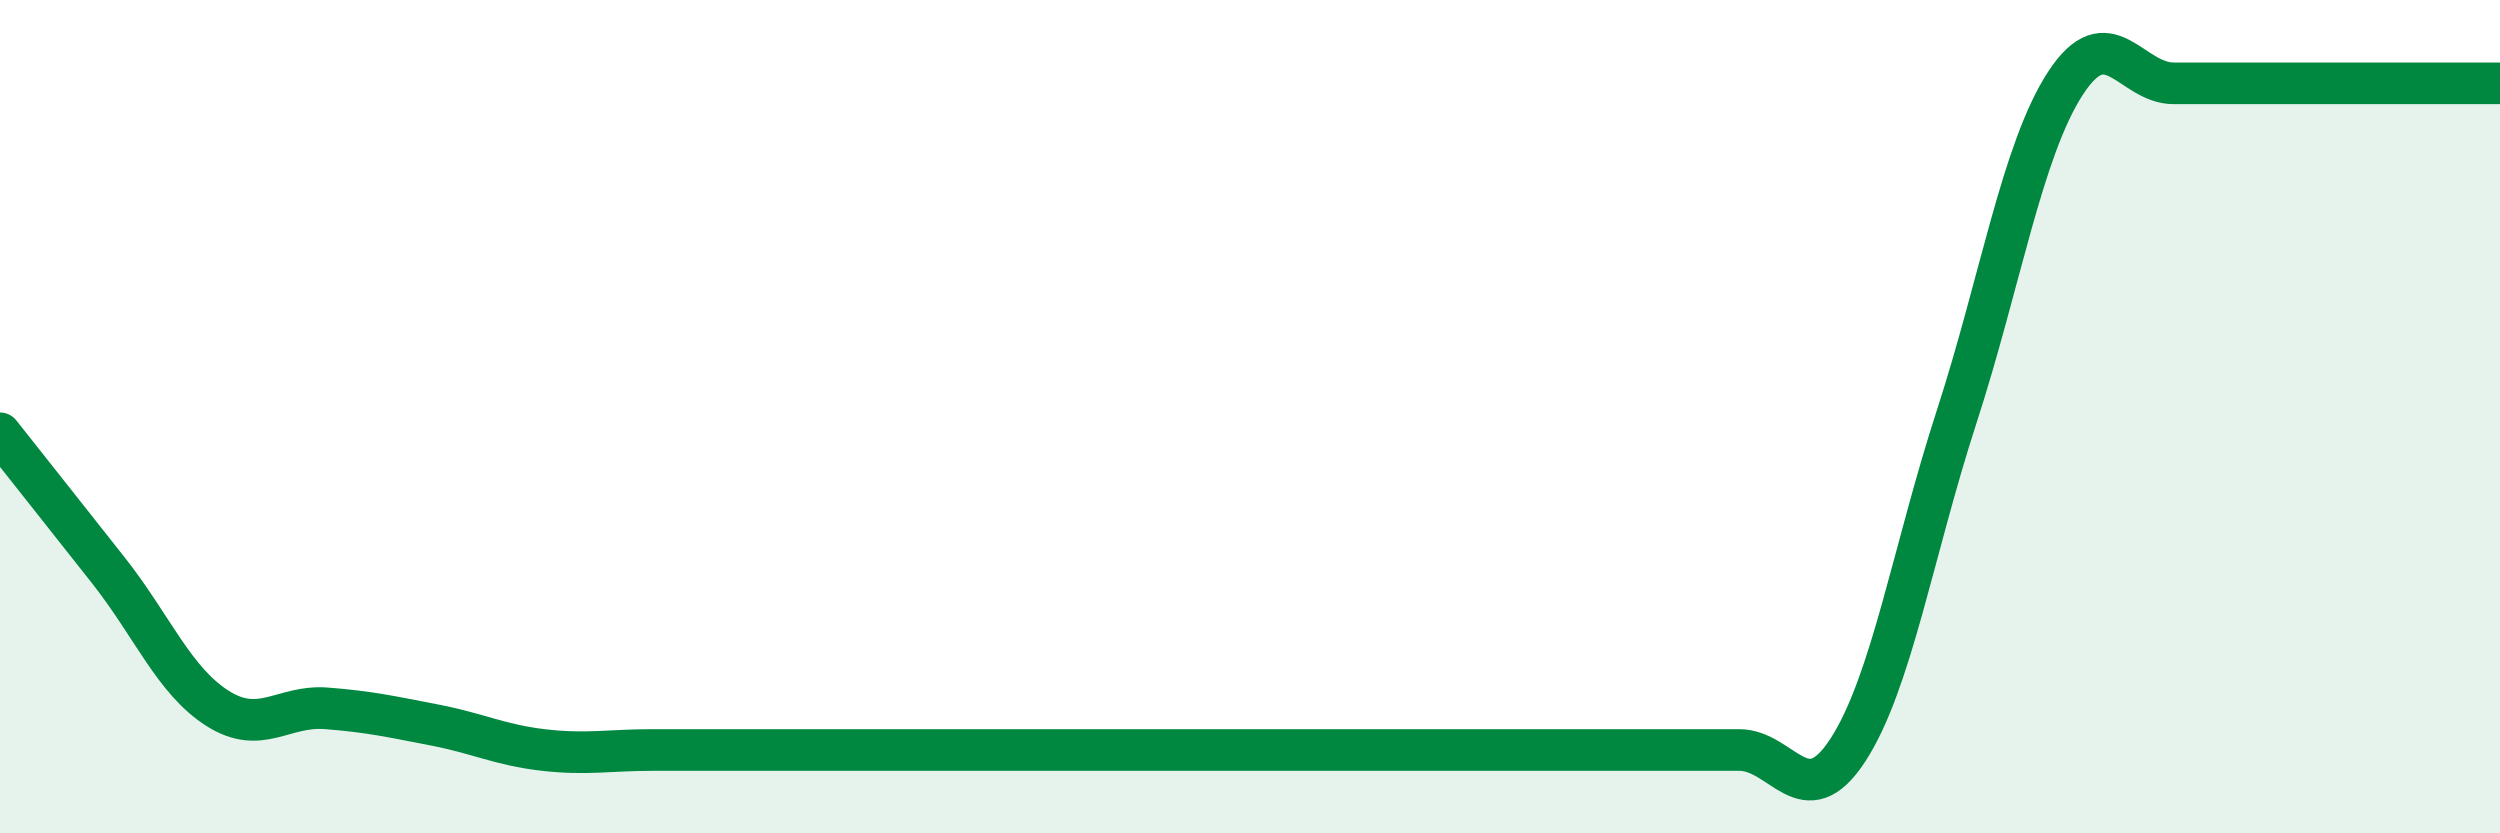 
    <svg width="60" height="20" viewBox="0 0 60 20" xmlns="http://www.w3.org/2000/svg">
      <path
        d="M 0,10.4 C 0.52,11.06 1.57,12.38 2.61,13.7 C 3.65,15.02 4.18,16.34 5.22,17 C 6.26,17.66 6.79,16.92 7.83,17 C 8.87,17.08 9.39,17.2 10.43,17.4 C 11.47,17.6 12,17.88 13.04,18 C 14.08,18.12 14.61,18 15.65,18 C 16.69,18 17.22,18 18.26,18 C 19.3,18 19.83,18 20.87,18 C 21.91,18 22.44,18 23.48,18 C 24.52,18 25.05,18 26.09,18 C 27.13,18 27.66,18 28.7,18 C 29.74,18 30.26,18 31.3,18 C 32.34,18 32.87,18 33.91,18 C 34.95,18 35.48,18 36.52,18 C 37.56,18 38.09,18 39.13,18 C 40.17,18 40.7,18 41.74,18 C 42.78,18 43.31,19.6 44.35,18 C 45.39,16.4 45.92,13.2 46.96,10 C 48,6.8 48.53,3.6 49.57,2 C 50.61,0.4 51.13,2 52.17,2 C 53.21,2 53.74,2 54.78,2 C 55.82,2 56.35,2 57.39,2 C 58.43,2 59.48,2 60,2L60 20L0 20Z"
        fill="#008740"
        opacity="0.1"
        stroke-linecap="round"
        stroke-linejoin="round"
      />
      <path
        d="M 0,10.4 C 0.52,11.06 1.57,12.38 2.61,13.7 C 3.65,15.02 4.18,16.34 5.22,17 C 6.26,17.66 6.79,16.92 7.83,17 C 8.87,17.08 9.39,17.2 10.43,17.4 C 11.47,17.6 12,17.88 13.04,18 C 14.08,18.12 14.61,18 15.65,18 C 16.69,18 17.22,18 18.26,18 C 19.3,18 19.83,18 20.87,18 C 21.91,18 22.44,18 23.48,18 C 24.52,18 25.05,18 26.09,18 C 27.13,18 27.66,18 28.7,18 C 29.74,18 30.26,18 31.3,18 C 32.34,18 32.87,18 33.91,18 C 34.95,18 35.48,18 36.52,18 C 37.56,18 38.09,18 39.13,18 C 40.17,18 40.7,18 41.74,18 C 42.78,18 43.31,19.6 44.35,18 C 45.39,16.4 45.92,13.2 46.96,10 C 48,6.8 48.53,3.6 49.57,2 C 50.61,0.4 51.13,2 52.17,2 C 53.21,2 53.74,2 54.78,2 C 55.82,2 56.35,2 57.39,2 C 58.43,2 59.48,2 60,2"
        stroke="#008740"
        stroke-width="1"
        fill="none"
        stroke-linecap="round"
        stroke-linejoin="round"
      />
    </svg>
  